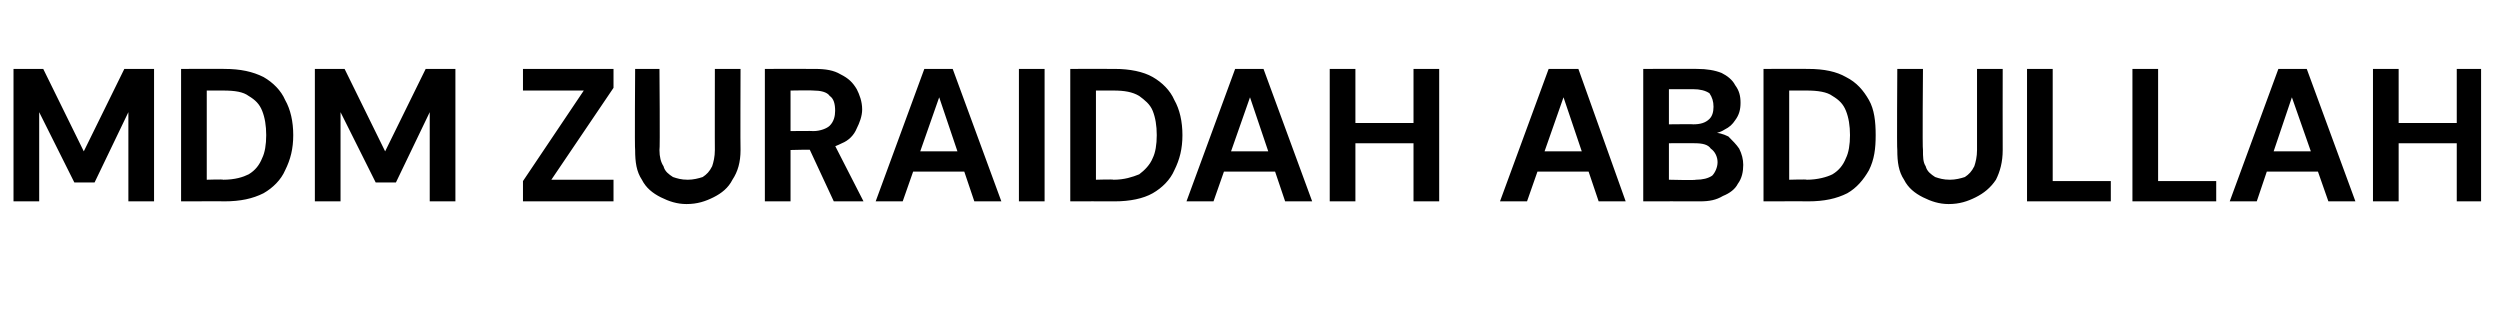<?xml version="1.0" standalone="no"?><!DOCTYPE svg PUBLIC "-//W3C//DTD SVG 1.1//EN" "http://www.w3.org/Graphics/SVG/1.1/DTD/svg11.dtd"><svg xmlns="http://www.w3.org/2000/svg" version="1.1" width="185px" height="24.3px" viewBox="0 -5 185 24.3" style="top:-5px">  <desc>MDM ZURAIDAH ABDULLAH</desc>  <defs/>  <g id="Polygon44397">    <path d="M 1 9.9 L 1 0.1 L 3.2 0.1 L 6.2 6.2 L 9.2 0.1 L 11.4 0.1 L 11.4 9.9 L 9.5 9.9 L 9.5 3.3 L 7 8.5 L 5.5 8.5 L 2.9 3.3 L 2.9 9.9 L 1 9.9 Z M 13.4 9.9 L 13.4 0.1 C 13.4 0.1 16.65 0.09 16.6 0.1 C 17.8 0.1 18.7 0.3 19.5 0.7 C 20.2 1.1 20.8 1.7 21.1 2.4 C 21.5 3.1 21.7 4 21.7 5 C 21.7 6 21.5 6.8 21.1 7.6 C 20.8 8.3 20.2 8.9 19.5 9.3 C 18.7 9.7 17.8 9.9 16.6 9.9 C 16.65 9.89 13.4 9.9 13.4 9.9 Z M 15.3 8.3 C 15.3 8.3 16.55 8.26 16.5 8.3 C 17.4 8.3 18 8.1 18.4 7.9 C 18.9 7.6 19.2 7.2 19.4 6.7 C 19.6 6.3 19.7 5.7 19.7 5 C 19.7 4.3 19.6 3.7 19.4 3.2 C 19.2 2.7 18.9 2.4 18.4 2.1 C 18 1.8 17.4 1.7 16.5 1.7 C 16.55 1.7 15.3 1.7 15.3 1.7 L 15.3 8.3 Z M 23.3 9.9 L 23.3 0.1 L 25.5 0.1 L 28.5 6.2 L 31.5 0.1 L 33.7 0.1 L 33.7 9.9 L 31.8 9.9 L 31.8 3.3 L 29.3 8.5 L 27.8 8.5 L 25.2 3.3 L 25.2 9.9 L 23.3 9.9 Z M 38.7 9.9 L 38.7 8.4 L 43.2 1.7 L 38.7 1.7 L 38.7 0.1 L 45.4 0.1 L 45.4 1.5 L 40.8 8.3 L 45.4 8.3 L 45.4 9.9 L 38.7 9.9 Z M 50.8 10.1 C 50.1 10.1 49.5 9.9 48.9 9.6 C 48.3 9.3 47.8 8.9 47.5 8.3 C 47.1 7.7 47 7 47 6.1 C 46.96 6.11 47 0.1 47 0.1 L 48.8 0.1 C 48.8 0.1 48.85 6.12 48.8 6.1 C 48.8 6.6 48.9 7 49.1 7.3 C 49.2 7.7 49.5 7.9 49.8 8.1 C 50.1 8.2 50.4 8.3 50.9 8.3 C 51.3 8.3 51.7 8.2 52 8.1 C 52.3 7.9 52.5 7.7 52.7 7.3 C 52.8 7 52.9 6.6 52.9 6.1 C 52.89 6.12 52.9 0.1 52.9 0.1 L 54.8 0.1 C 54.8 0.1 54.78 6.11 54.8 6.1 C 54.8 7 54.6 7.7 54.2 8.3 C 53.9 8.9 53.4 9.3 52.8 9.6 C 52.2 9.9 51.6 10.1 50.8 10.1 Z M 56.6 9.9 L 56.6 0.1 C 56.6 0.1 60.28 0.09 60.3 0.1 C 61.1 0.1 61.7 0.2 62.2 0.5 C 62.8 0.8 63.1 1.1 63.4 1.6 C 63.6 2 63.8 2.5 63.8 3.1 C 63.8 3.6 63.6 4.1 63.4 4.5 C 63.2 5 62.8 5.4 62.3 5.6 C 61.7 5.9 61.1 6.1 60.3 6.1 C 60.27 6.05 58.5 6.1 58.5 6.1 L 58.5 9.9 L 56.6 9.9 Z M 61.7 9.9 L 59.7 5.6 L 61.7 5.6 L 63.9 9.9 L 61.7 9.9 Z M 58.5 4.7 C 58.5 4.7 60.17 4.68 60.2 4.7 C 60.7 4.7 61.2 4.5 61.4 4.3 C 61.7 4 61.8 3.6 61.8 3.2 C 61.8 2.7 61.7 2.3 61.4 2.1 C 61.2 1.8 60.7 1.7 60.2 1.7 C 60.17 1.67 58.5 1.7 58.5 1.7 L 58.5 4.7 Z M 64.8 9.9 L 68.4 0.1 L 70.5 0.1 L 74.1 9.9 L 72.1 9.9 L 69.5 2.2 L 66.8 9.9 L 64.8 9.9 Z M 66.4 7.7 L 66.9 6.2 L 71.9 6.2 L 72.4 7.7 L 66.4 7.7 Z M 75.4 9.9 L 75.4 0.1 L 77.3 0.1 L 77.3 9.9 L 75.4 9.9 Z M 79.2 9.9 L 79.2 0.1 C 79.2 0.1 82.47 0.09 82.5 0.1 C 83.6 0.1 84.6 0.3 85.3 0.7 C 86 1.1 86.6 1.7 86.9 2.4 C 87.3 3.1 87.5 4 87.5 5 C 87.5 6 87.3 6.8 86.9 7.6 C 86.6 8.3 86 8.9 85.3 9.3 C 84.6 9.7 83.6 9.9 82.5 9.9 C 82.47 9.89 79.2 9.9 79.2 9.9 Z M 81.1 8.3 C 81.1 8.3 82.37 8.26 82.4 8.3 C 83.2 8.3 83.8 8.1 84.3 7.9 C 84.7 7.6 85.1 7.2 85.3 6.7 C 85.5 6.3 85.6 5.7 85.6 5 C 85.6 4.3 85.5 3.7 85.3 3.2 C 85.1 2.7 84.7 2.4 84.3 2.1 C 83.8 1.8 83.2 1.7 82.4 1.7 C 82.37 1.7 81.1 1.7 81.1 1.7 L 81.1 8.3 Z M 87.8 9.9 L 91.4 0.1 L 93.5 0.1 L 97.1 9.9 L 95.1 9.9 L 92.5 2.2 L 89.8 9.9 L 87.8 9.9 Z M 89.4 7.7 L 89.9 6.2 L 94.9 6.2 L 95.4 7.7 L 89.4 7.7 Z M 104.6 9.9 L 104.6 0.1 L 106.5 0.1 L 106.5 9.9 L 104.6 9.9 Z M 98.4 9.9 L 98.4 0.1 L 100.3 0.1 L 100.3 9.9 L 98.4 9.9 Z M 100 5.6 L 100 4.1 L 104.9 4.1 L 104.9 5.6 L 100 5.6 Z M 111 9.9 L 114.6 0.1 L 116.8 0.1 L 120.3 9.9 L 118.3 9.9 L 115.7 2.2 L 113 9.9 L 111 9.9 Z M 112.6 7.7 L 113.1 6.2 L 118.1 6.2 L 118.6 7.7 L 112.6 7.7 Z M 121.6 9.9 L 121.6 0.1 C 121.6 0.1 125.63 0.09 125.6 0.1 C 126.3 0.1 126.9 0.2 127.4 0.4 C 127.8 0.6 128.2 0.9 128.4 1.3 C 128.7 1.7 128.8 2.1 128.8 2.6 C 128.8 3.1 128.7 3.5 128.4 3.9 C 128.2 4.2 128 4.4 127.6 4.6 C 127.3 4.8 126.9 4.9 126.4 4.9 C 126.4 4.9 126.7 4.8 126.7 4.8 C 127.1 4.8 127.5 4.9 127.9 5.1 C 128.2 5.4 128.5 5.7 128.7 6 C 128.9 6.4 129 6.8 129 7.2 C 129 7.7 128.9 8.2 128.6 8.6 C 128.4 9 128 9.3 127.5 9.5 C 127 9.8 126.5 9.9 125.8 9.9 C 125.77 9.89 121.6 9.9 121.6 9.9 Z M 123.5 8.3 C 123.5 8.3 125.47 8.35 125.5 8.3 C 126 8.3 126.4 8.2 126.7 8 C 126.9 7.8 127.1 7.4 127.1 7 C 127.1 6.6 126.9 6.2 126.6 6 C 126.4 5.7 126 5.6 125.4 5.6 C 125.44 5.59 123.5 5.6 123.5 5.6 L 123.5 8.3 Z M 123.5 4.2 C 123.5 4.2 125.33 4.18 125.3 4.2 C 125.8 4.2 126.2 4.1 126.5 3.8 C 126.7 3.6 126.8 3.3 126.8 2.9 C 126.8 2.5 126.7 2.2 126.5 1.9 C 126.2 1.7 125.8 1.6 125.3 1.6 C 125.31 1.6 123.5 1.6 123.5 1.6 L 123.5 4.2 Z M 130.5 9.9 L 130.5 0.1 C 130.5 0.1 133.82 0.09 133.8 0.1 C 135 0.1 135.9 0.3 136.6 0.7 C 137.4 1.1 137.9 1.7 138.3 2.4 C 138.7 3.1 138.8 4 138.8 5 C 138.8 6 138.7 6.8 138.3 7.6 C 137.9 8.3 137.4 8.9 136.7 9.3 C 135.9 9.7 135 9.9 133.8 9.9 C 133.82 9.89 130.5 9.9 130.5 9.9 Z M 132.4 8.3 C 132.4 8.3 133.73 8.26 133.7 8.3 C 134.5 8.3 135.2 8.1 135.6 7.9 C 136.1 7.6 136.4 7.2 136.6 6.7 C 136.8 6.3 136.9 5.7 136.9 5 C 136.9 4.3 136.8 3.7 136.6 3.2 C 136.4 2.7 136.1 2.4 135.6 2.1 C 135.2 1.8 134.5 1.7 133.7 1.7 C 133.73 1.7 132.4 1.7 132.4 1.7 L 132.4 8.3 Z M 144.2 10.1 C 143.5 10.1 142.9 9.9 142.3 9.6 C 141.7 9.3 141.2 8.9 140.9 8.3 C 140.5 7.7 140.4 7 140.4 6.1 C 140.36 6.11 140.4 0.1 140.4 0.1 L 142.3 0.1 C 142.3 0.1 142.25 6.12 142.3 6.1 C 142.3 6.6 142.3 7 142.5 7.3 C 142.6 7.7 142.9 7.9 143.2 8.1 C 143.5 8.2 143.8 8.3 144.3 8.3 C 144.7 8.3 145.1 8.2 145.4 8.1 C 145.7 7.9 145.9 7.7 146.1 7.3 C 146.2 7 146.3 6.6 146.3 6.1 C 146.3 6.12 146.3 0.1 146.3 0.1 L 148.2 0.1 C 148.2 0.1 148.19 6.11 148.2 6.1 C 148.2 7 148 7.7 147.7 8.3 C 147.3 8.9 146.8 9.3 146.2 9.6 C 145.6 9.9 145 10.1 144.2 10.1 Z M 150 9.9 L 150 0.1 L 151.9 0.1 L 151.9 8.4 L 156.2 8.4 L 156.2 9.9 L 150 9.9 Z M 157.8 9.9 L 157.8 0.1 L 159.7 0.1 L 159.7 8.4 L 164 8.4 L 164 9.9 L 157.8 9.9 Z M 165 9.9 L 168.6 0.1 L 170.7 0.1 L 174.3 9.9 L 172.3 9.9 L 169.6 2.2 L 167 9.9 L 165 9.9 Z M 166.6 7.7 L 167.1 6.2 L 172.1 6.2 L 172.6 7.7 L 166.6 7.7 Z M 181.8 9.9 L 181.8 0.1 L 183.6 0.1 L 183.6 9.9 L 181.8 9.9 Z M 175.6 9.9 L 175.6 0.1 L 177.5 0.1 L 177.5 9.9 L 175.6 9.9 Z M 177.2 5.6 L 177.2 4.1 L 182.1 4.1 L 182.1 5.6 L 177.2 5.6 Z " stroke="none" fill="#000"/>  </g></svg>